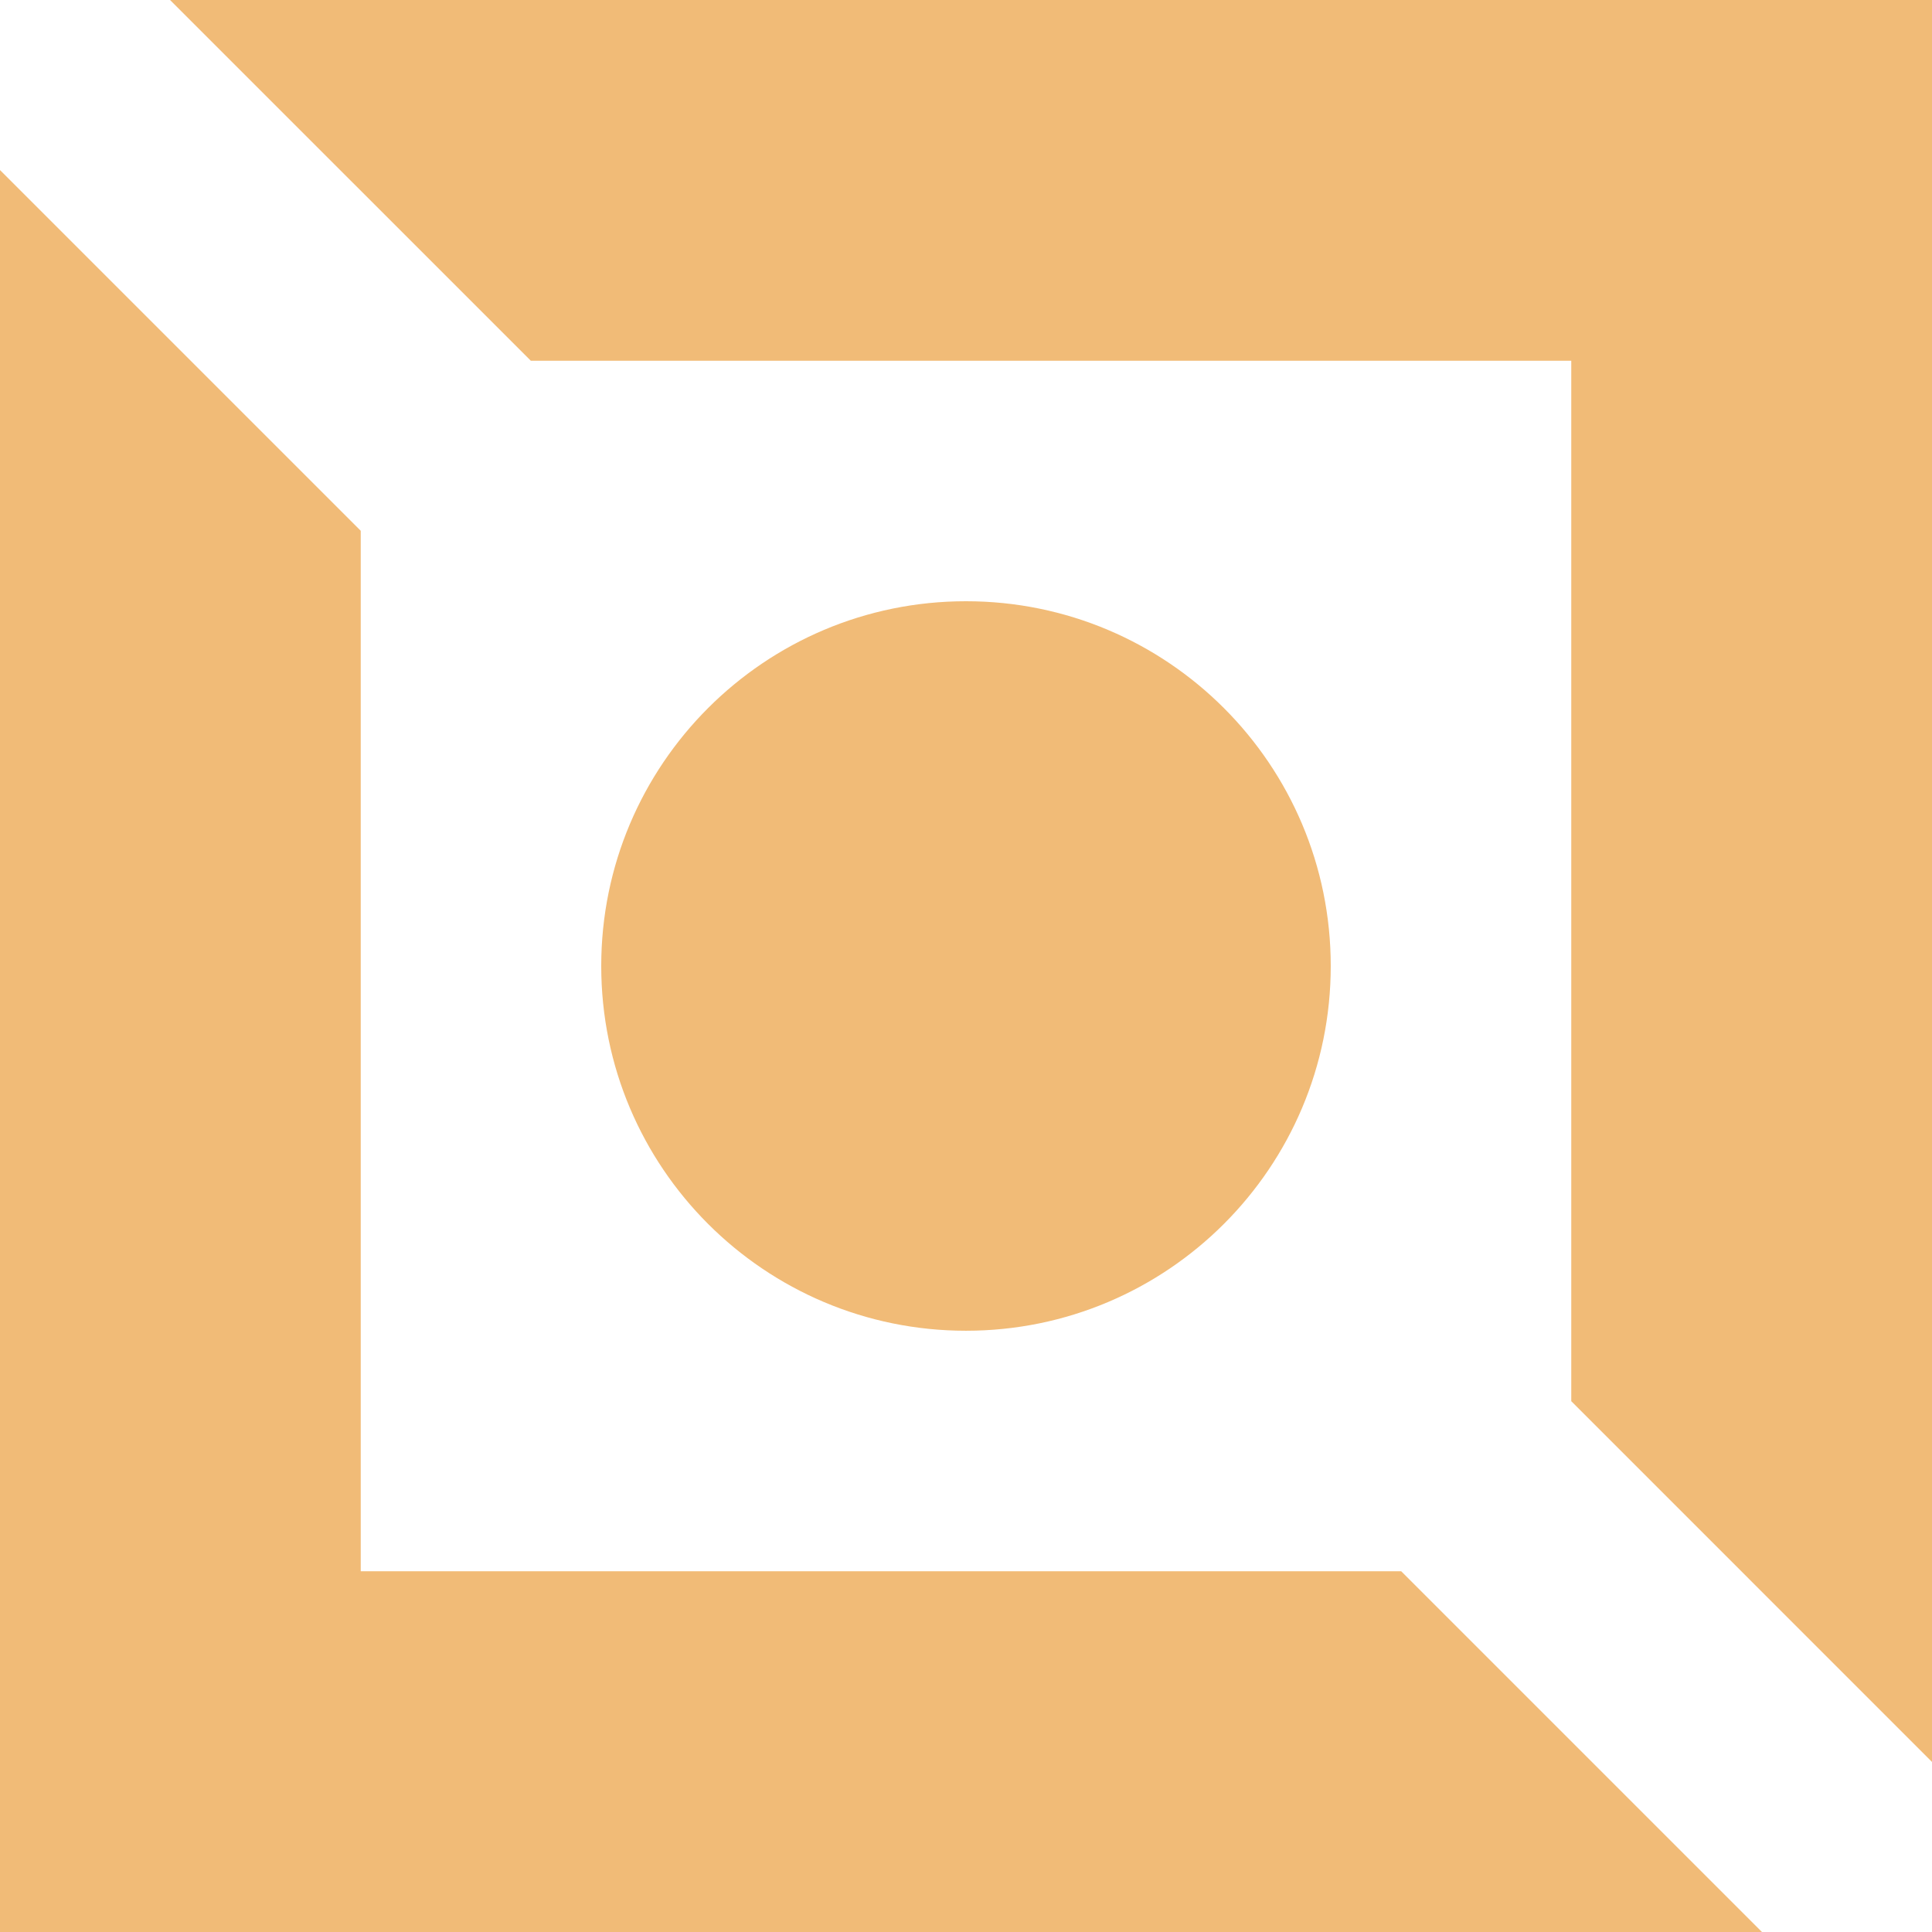 <svg width="96" height="96" viewBox="0 0 96 96" fill="none" xmlns="http://www.w3.org/2000/svg">
<g clip-path="url(#clip0_1713_31)">
<path d="M26.376 17.925H78.075V69.624L96 87.55V-0H8.45L26.376 17.925Z" fill="#F1BB77"/>
<path d="M69.625 78.075H17.925V26.375L0 8.45V96H87.55L69.625 78.075Z" fill="#F1BB77"/>
<path d="M47.999 66.124C58.009 66.124 66.124 58.01 66.124 48C66.124 37.99 58.009 29.875 47.999 29.875C37.99 29.875 29.875 37.99 29.875 48C29.875 58.01 37.99 66.124 47.999 66.124Z" fill="#F1BB77"/>
</g>
<defs>
<clipPath id="clip0_1713_31">
<rect width="96" height="96" fill="white"/>
</clipPath>
</defs>
</svg>
